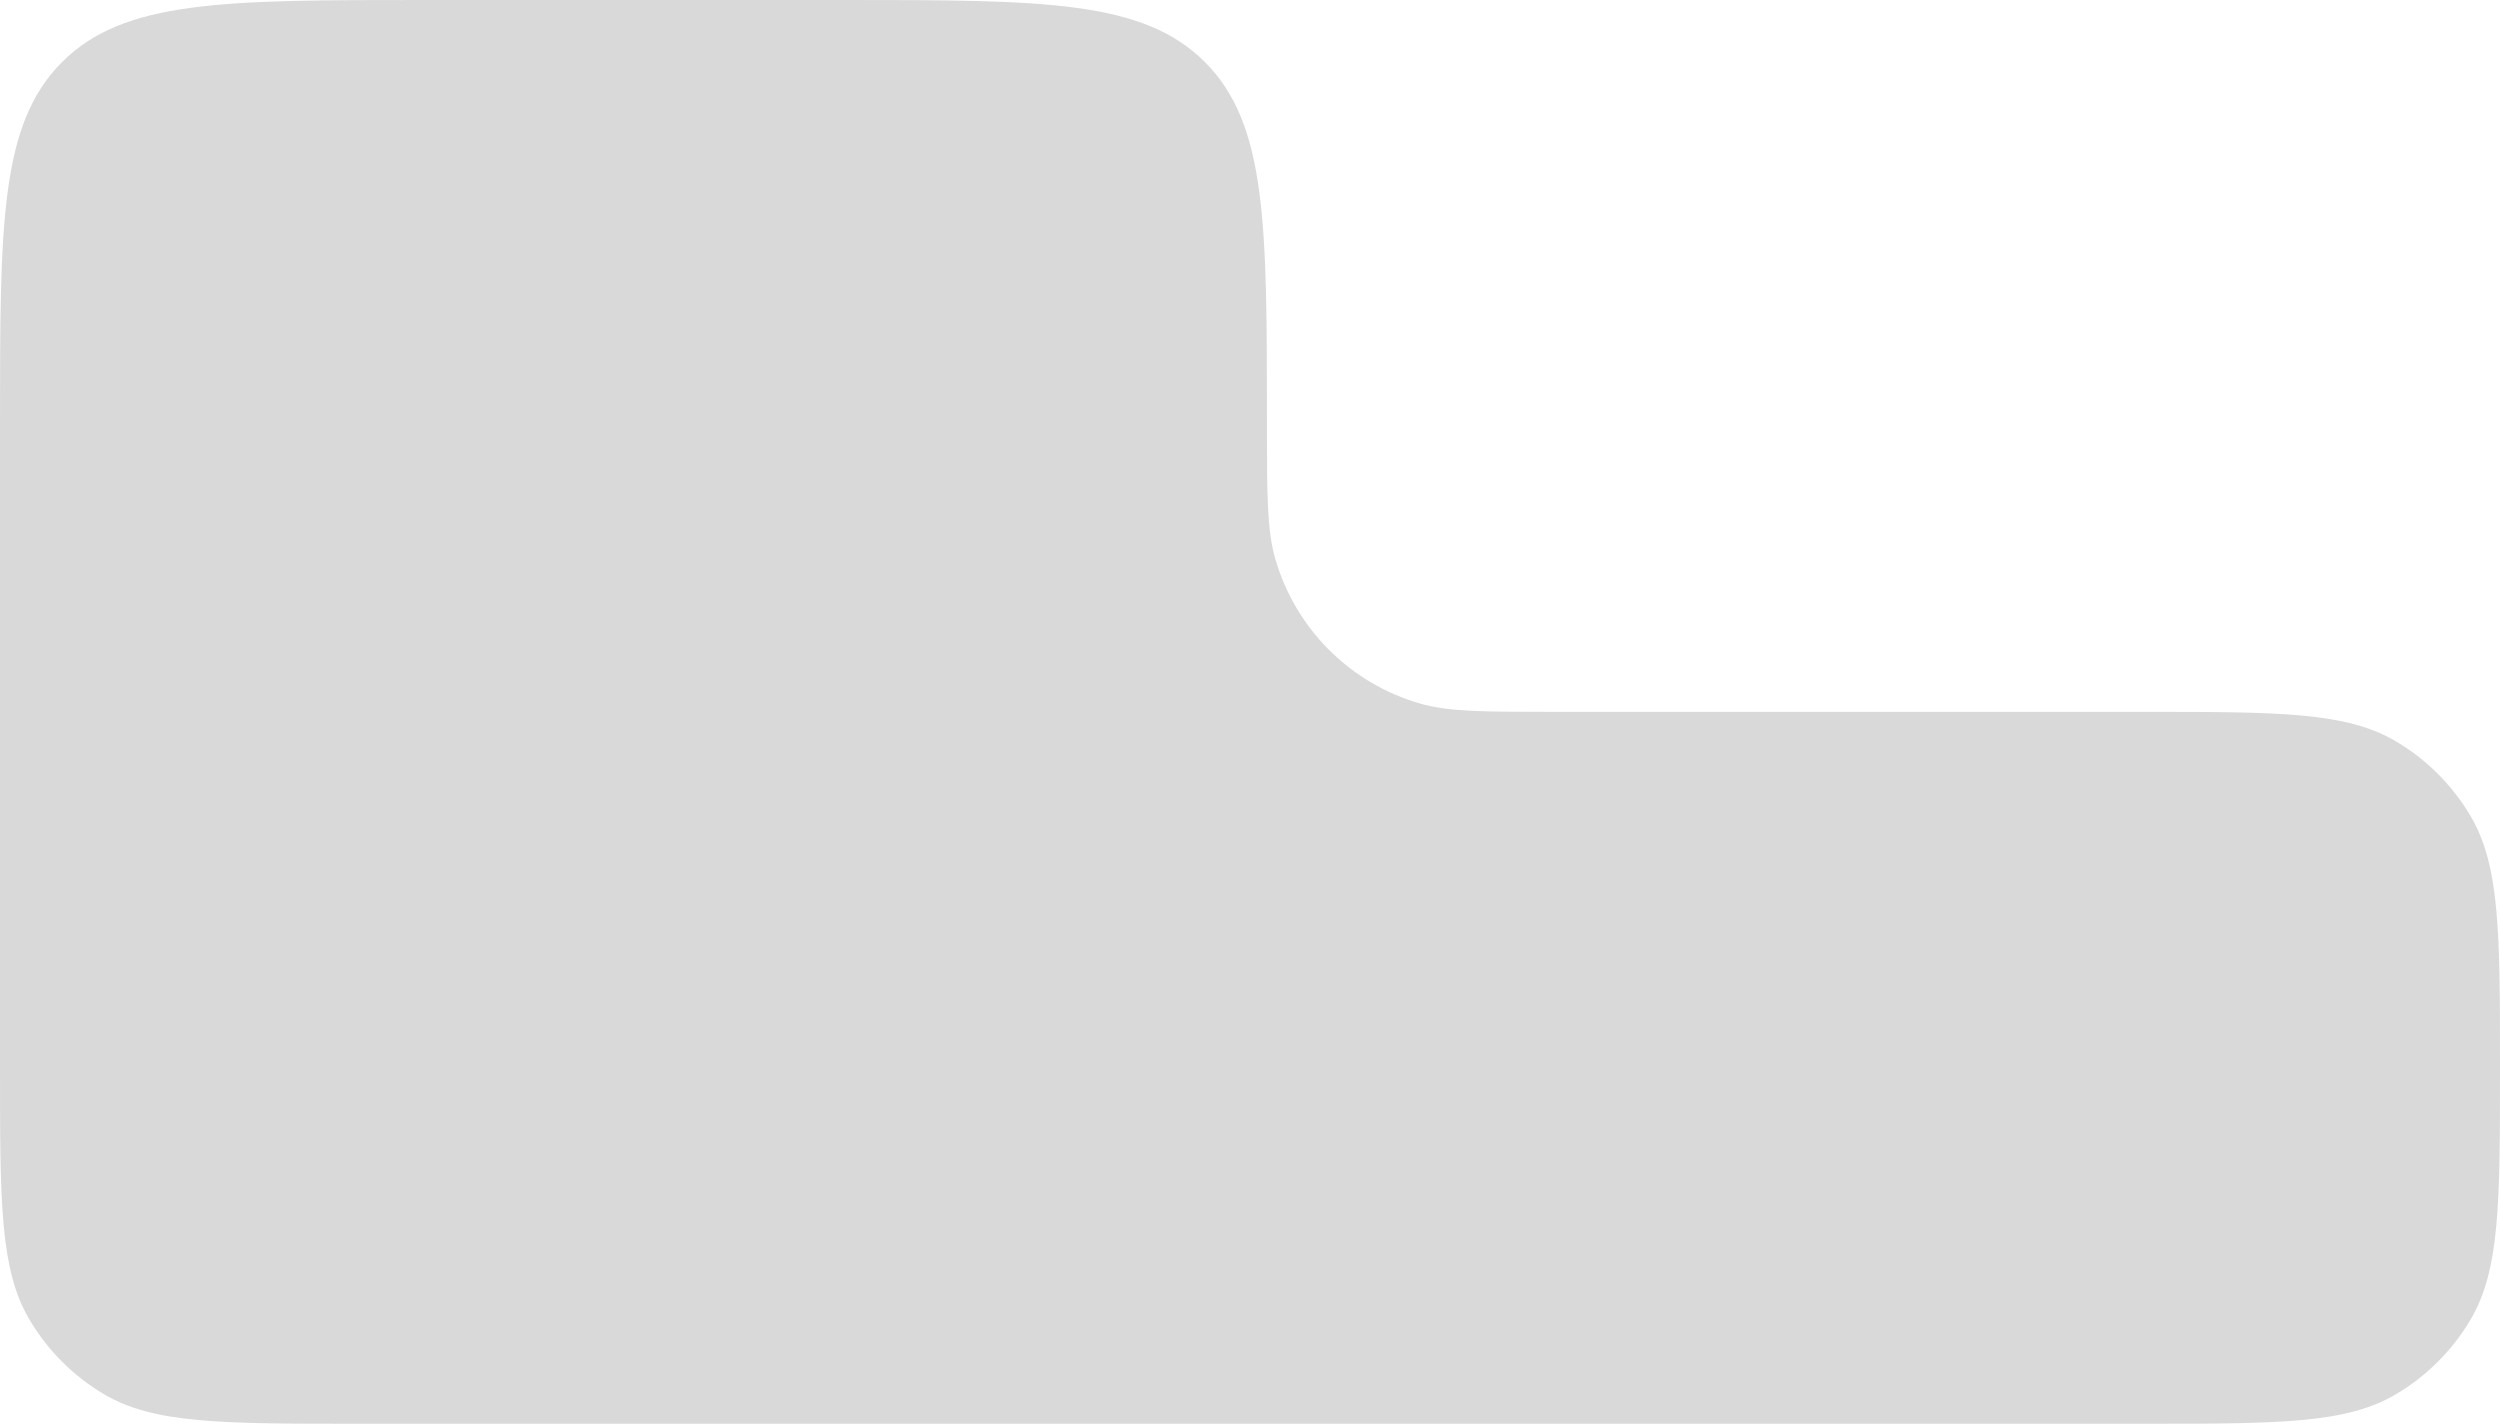 <?xml version="1.0" encoding="UTF-8"?> <svg xmlns="http://www.w3.org/2000/svg" viewBox="0 0 368.75 210" fill="none"><path fill-rule="evenodd" clip-rule="evenodd" d="M177.722 9.153C186.875 18.306 186.875 33.037 186.875 62.5C186.875 72.965 186.875 78.198 188.116 82.469C191.101 92.742 199.133 100.775 209.406 103.759C213.678 105 218.91 105 229.375 105H316.25C336.115 105 346.05 105 353.408 109.352C357.938 112.031 361.717 115.812 364.397 120.343C368.75 127.701 368.75 137.634 368.75 157.5C368.75 177.366 368.75 187.299 364.397 194.657C361.717 199.188 357.938 202.969 353.408 205.648C346.05 210 336.115 210 316.25 210H124.375H62.5H52.5C32.634 210 22.701 210 15.342 205.648C10.812 202.969 7.031 199.188 4.352 194.657C0 187.299 0 177.366 0 157.5C0 155.899 0 154.363 0.002 152.887C0 151.148 0 149.353 0 147.5V62.5C0 33.037 0 18.306 9.153 9.153C18.306 0 33.037 0 62.5 0H124.375C153.838 0 168.569 0 177.722 9.153Z" fill="#D9D9D9"></path></svg> 